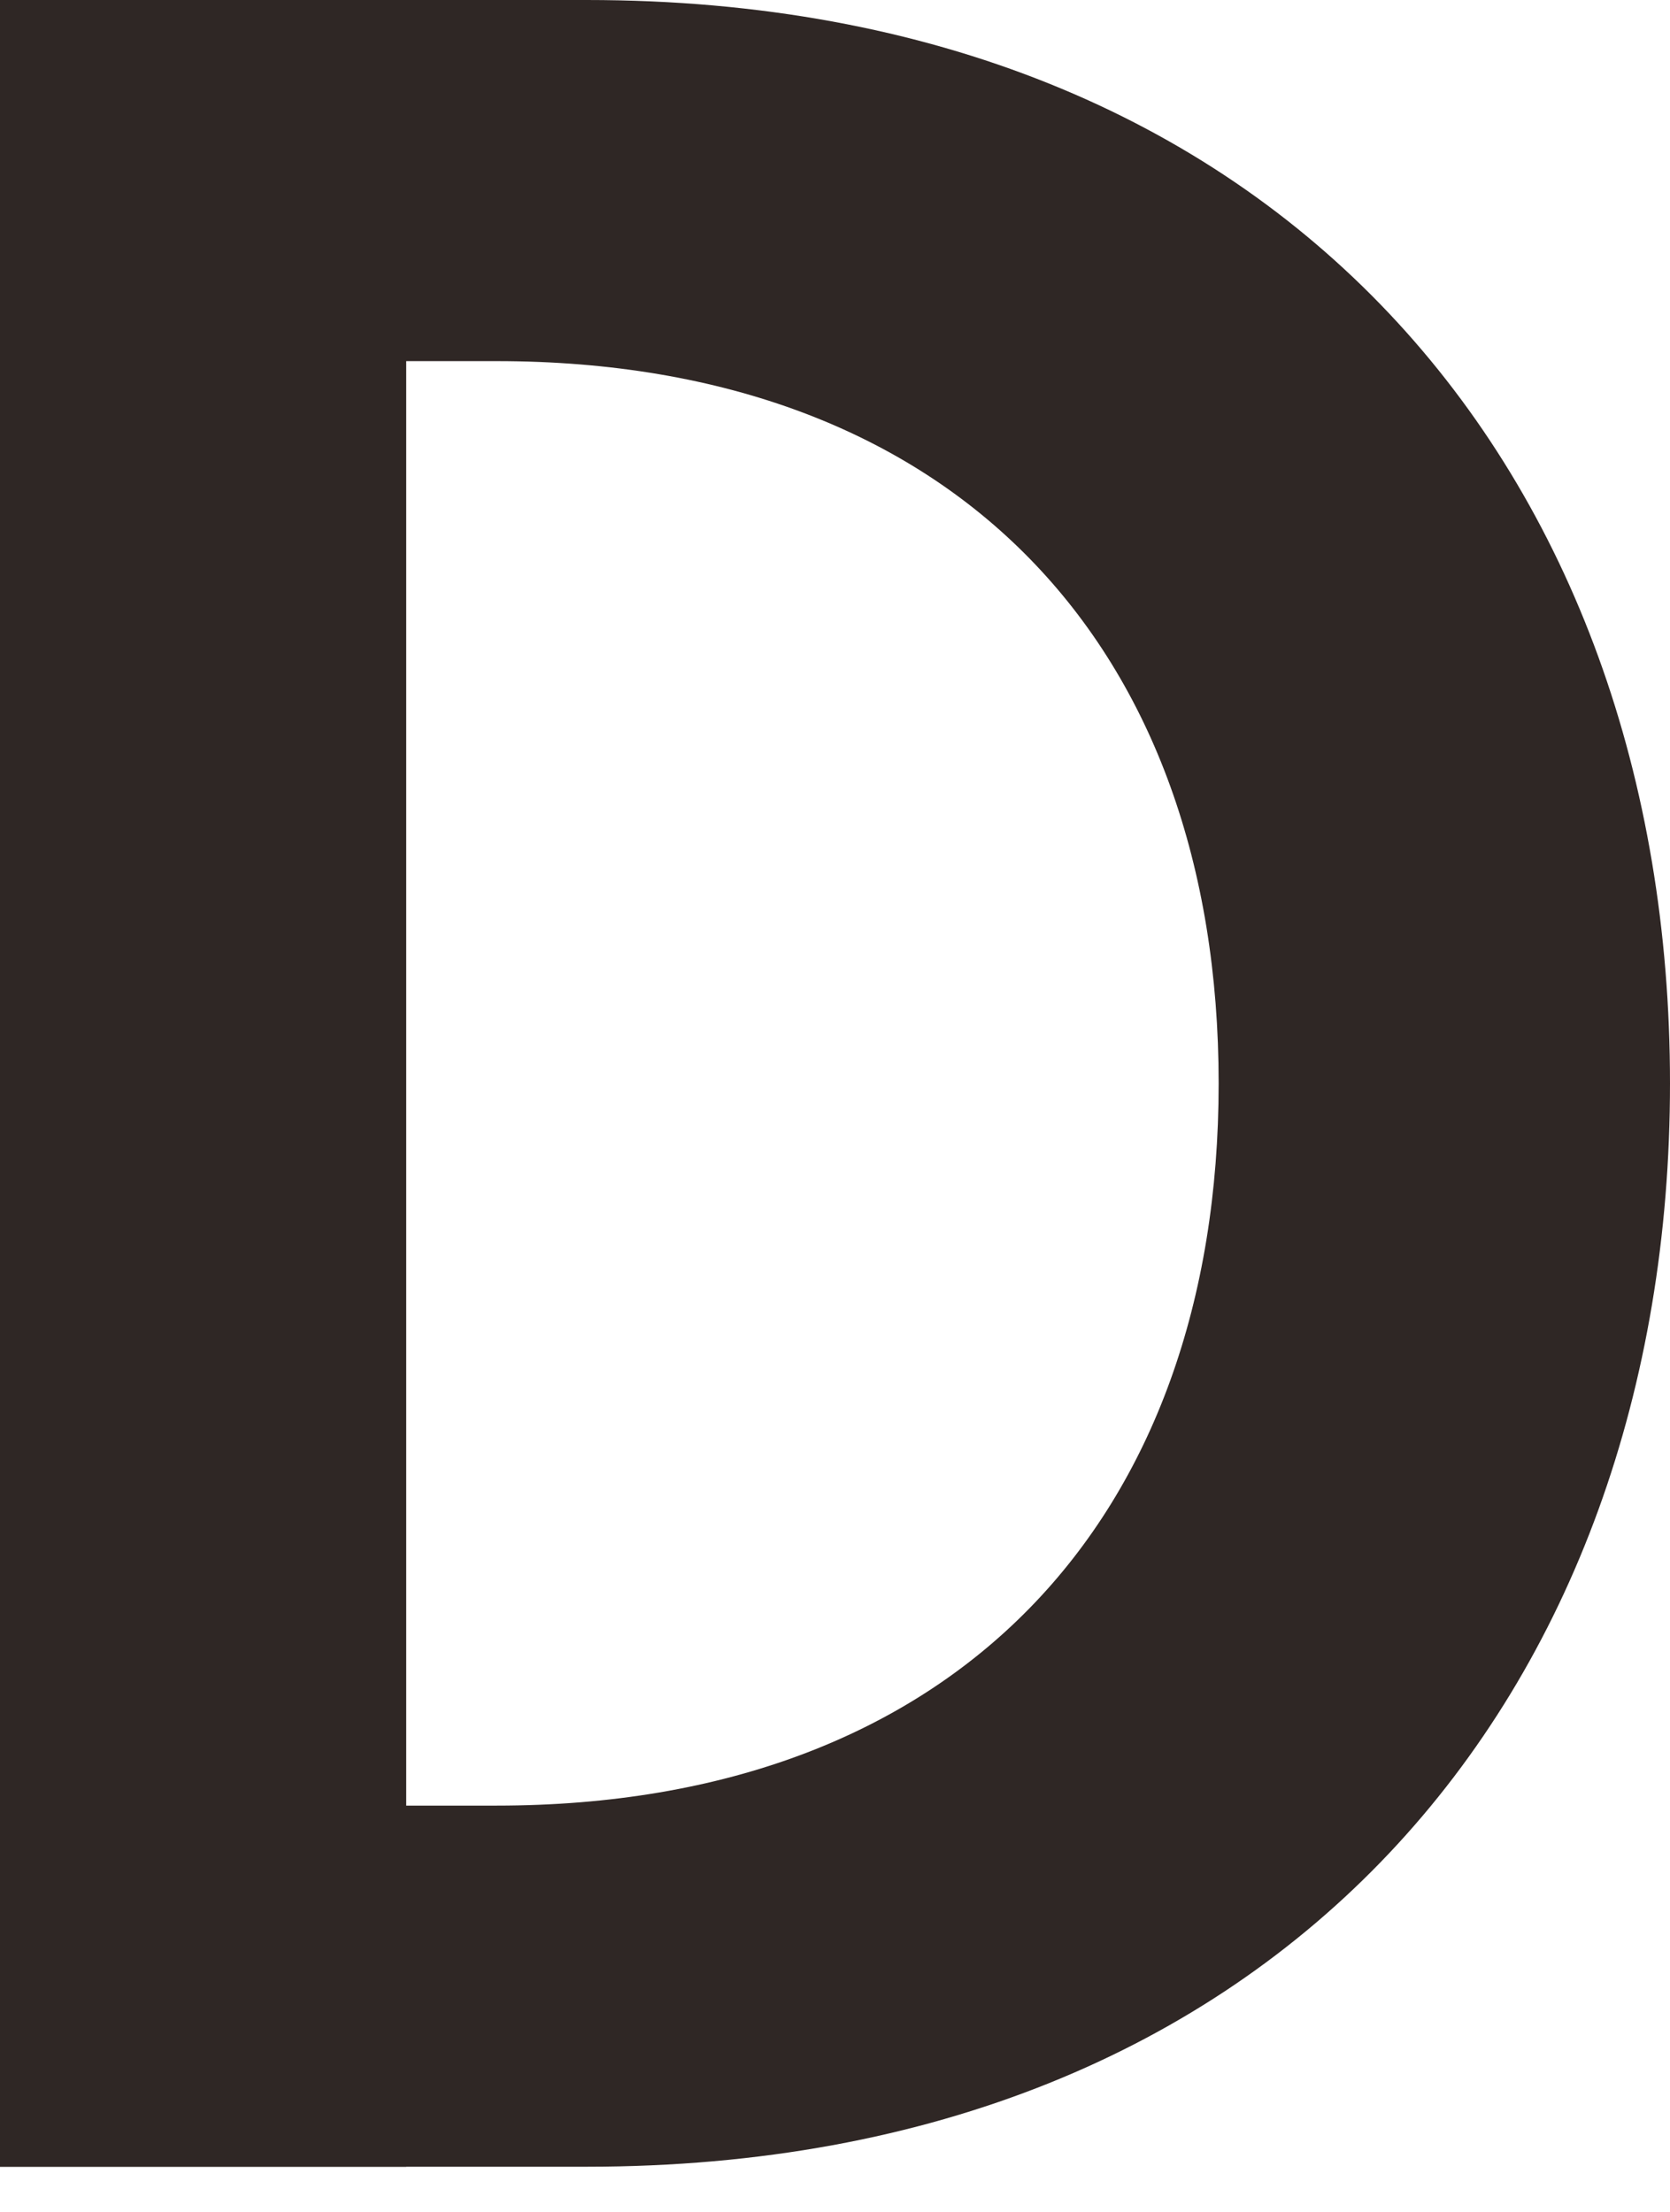 <?xml version="1.0" encoding="utf-8"?>
<!-- Generator: Adobe Illustrator 26.5.0, SVG Export Plug-In . SVG Version: 6.00 Build 0)  -->
<svg version="1.1" id="레이어_1" xmlns="http://www.w3.org/2000/svg" xmlns:xlink="http://www.w3.org/1999/xlink" x="0px"
	 y="0px" width="66.6px" height="88.2px" viewBox="0 0 66.6 88.2" style="enable-background:new 0 0 66.6 88.2;"
	 xml:space="preserve">
<style type="text/css">
	.st0{fill:#2F2725;}
</style>
<g>
	<rect class="st0" width="16.2" height="86.4"/>
	<g>
		<path class="st0" d="M66.6,43.2c0,24.3-15.5,43.2-43.2,43.2H0V72h19.8c18.3,0,28.8-11.4,28.8-28.8S38.1,14.4,19.8,14.4H0V0h23.4
			C51.1,0,66.6,18.9,66.6,43.2"/>
	</g>
</g>
</svg>

